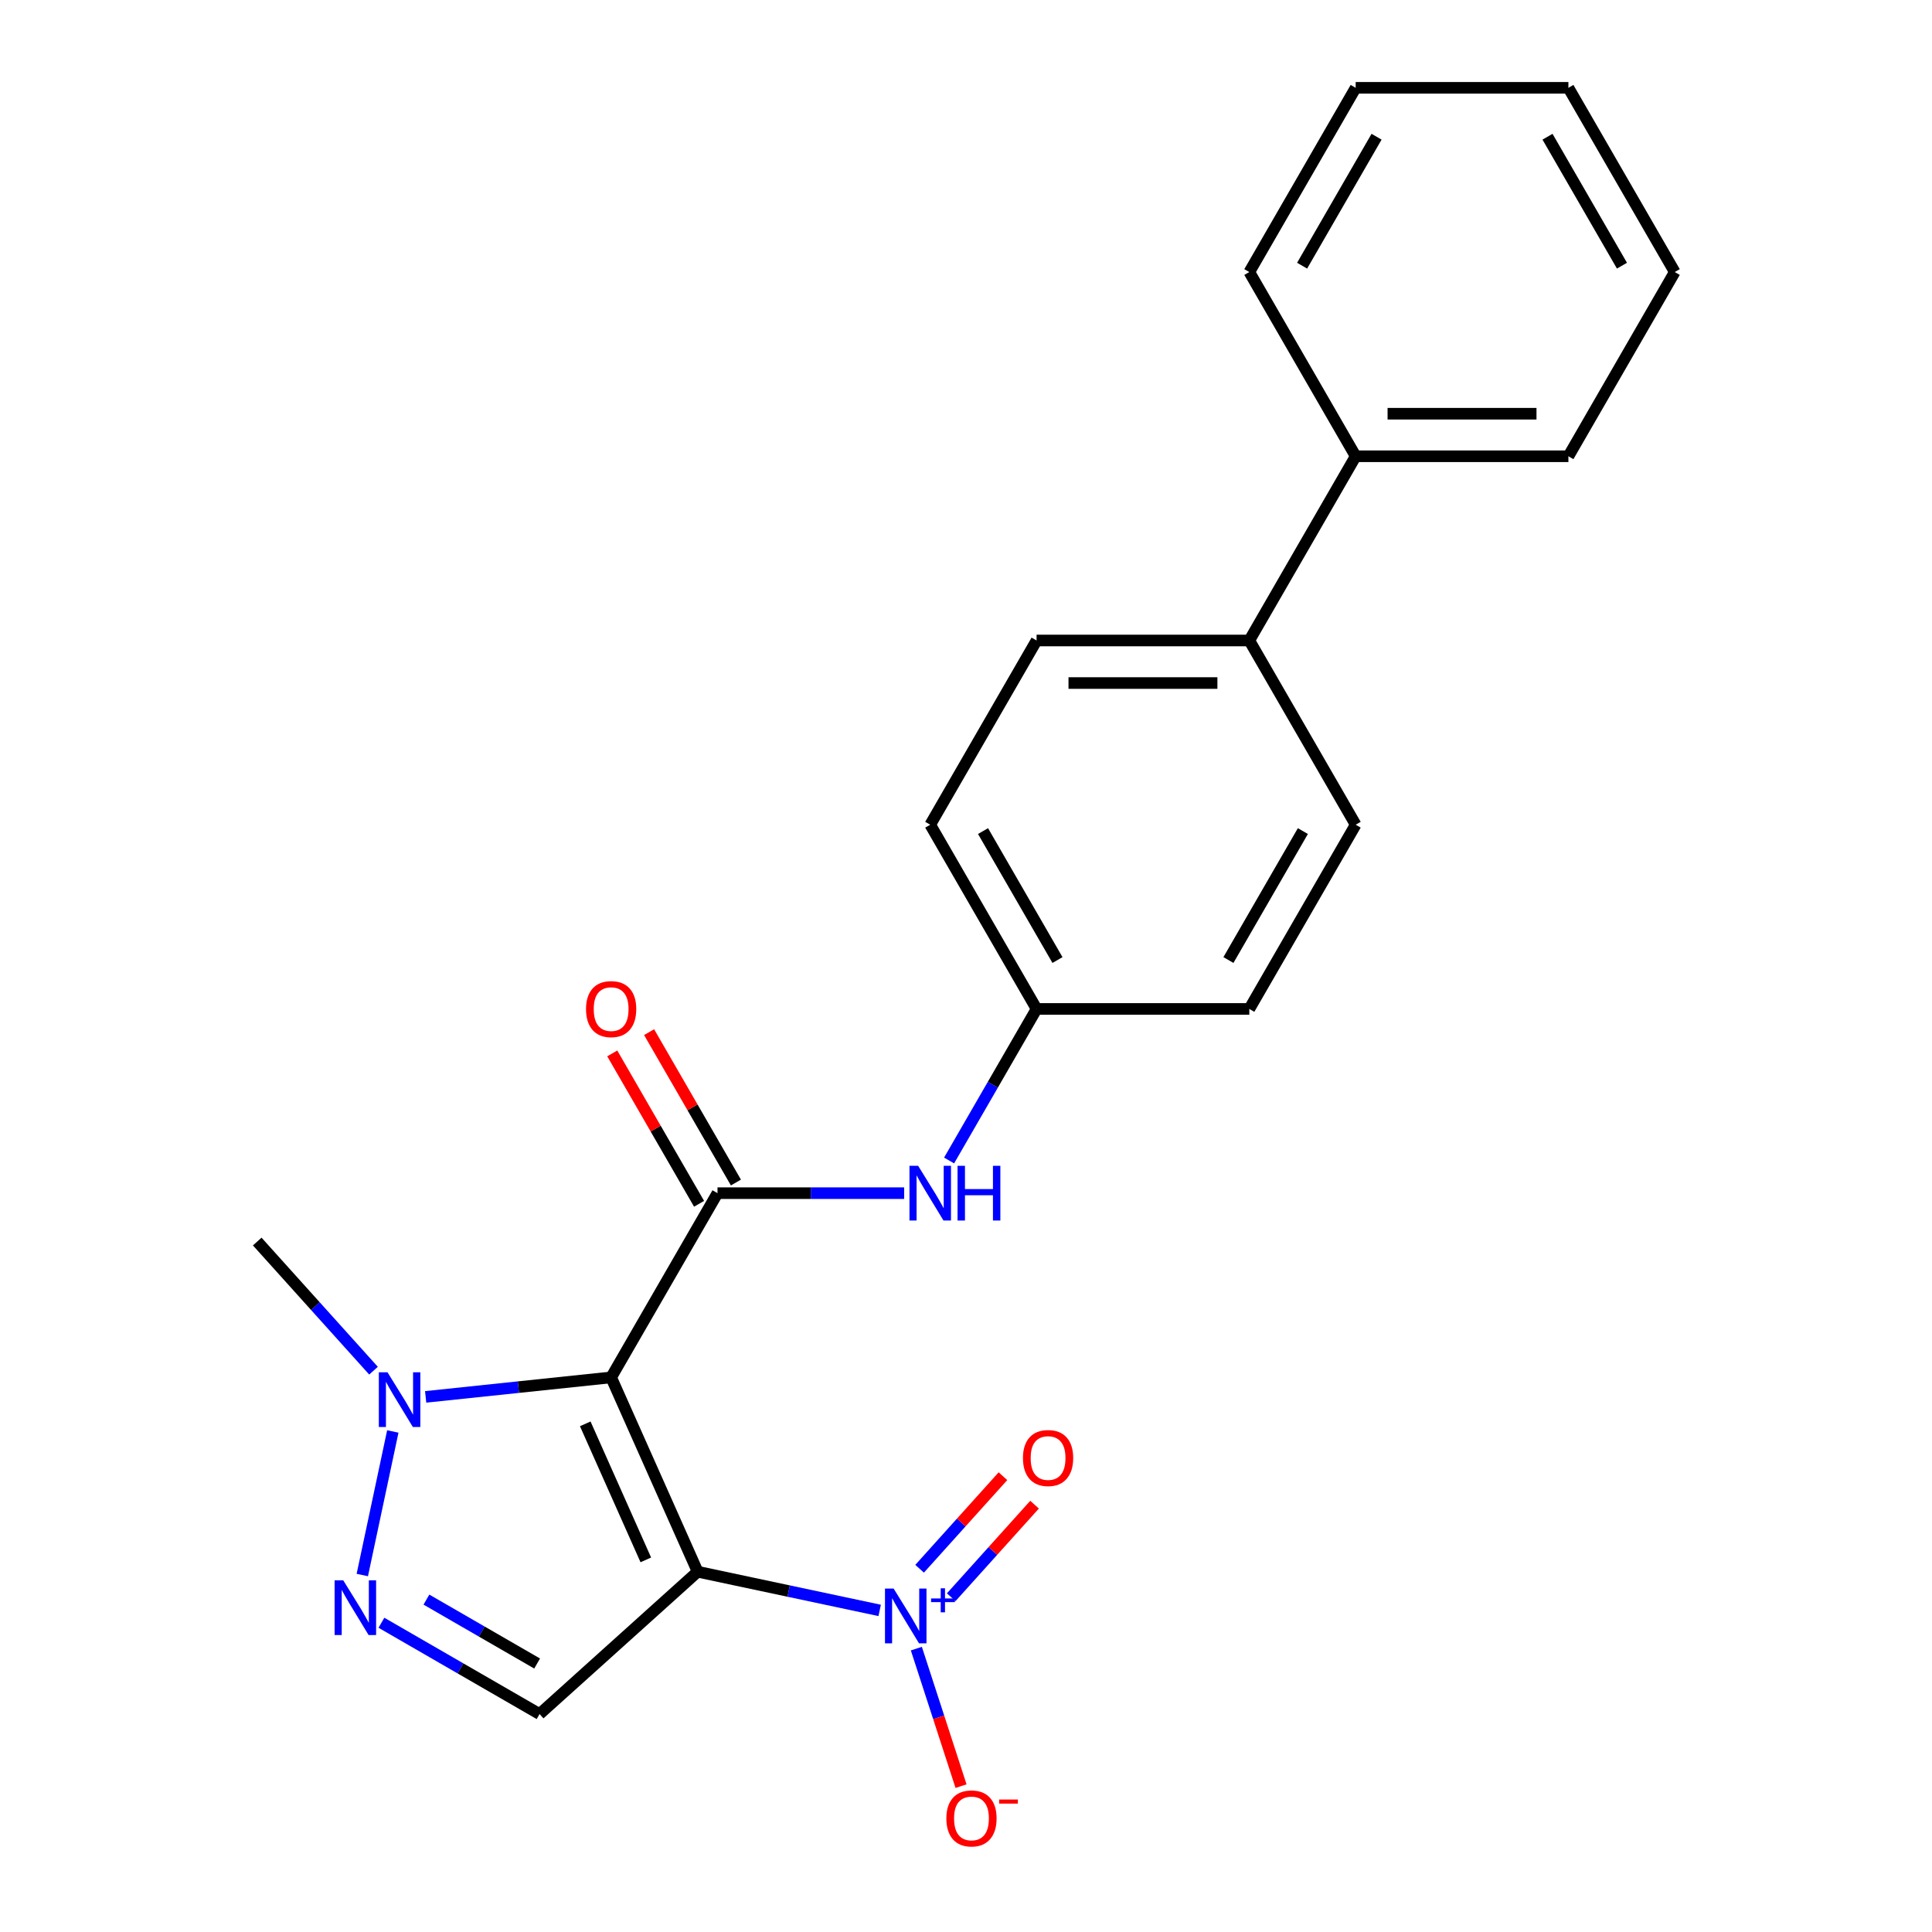 <?xml version='1.0' encoding='iso-8859-1'?>
<svg version='1.1' baseProfile='full'
              xmlns='http://www.w3.org/2000/svg'
                      xmlns:rdkit='http://www.rdkit.org/xml'
                      xmlns:xlink='http://www.w3.org/1999/xlink'
                  xml:space='preserve'
width='1000px' height='1000px' viewBox='0 0 1000 1000'>
<!-- END OF HEADER -->
<rect style='opacity:1.0;fill:#FFFFFF;stroke:none' width='1000' height='1000' x='0' y='0'> </rect>
<path class='bond-0' d='M 361.109,813.521 L 316.325,712.935' style='fill:none;fill-rule:evenodd;stroke:#000000;stroke-width:6px;stroke-linecap:butt;stroke-linejoin:miter;stroke-opacity:1' />
<path class='bond-0' d='M 334.274,807.39 L 302.925,736.979' style='fill:none;fill-rule:evenodd;stroke:#000000;stroke-width:6px;stroke-linecap:butt;stroke-linejoin:miter;stroke-opacity:1' />
<path class='bond-1' d='M 361.109,813.521 L 408.212,823.533' style='fill:none;fill-rule:evenodd;stroke:#000000;stroke-width:6px;stroke-linecap:butt;stroke-linejoin:miter;stroke-opacity:1' />
<path class='bond-1' d='M 408.212,823.533 L 455.316,833.545' style='fill:none;fill-rule:evenodd;stroke:#0000FF;stroke-width:6px;stroke-linecap:butt;stroke-linejoin:miter;stroke-opacity:1' />
<path class='bond-4' d='M 361.109,813.521 L 279.284,887.196' style='fill:none;fill-rule:evenodd;stroke:#000000;stroke-width:6px;stroke-linecap:butt;stroke-linejoin:miter;stroke-opacity:1' />
<path class='bond-2' d='M 316.325,712.935 L 371.377,617.58' style='fill:none;fill-rule:evenodd;stroke:#000000;stroke-width:6px;stroke-linecap:butt;stroke-linejoin:miter;stroke-opacity:1' />
<path class='bond-5' d='M 316.325,712.935 L 268.32,717.98' style='fill:none;fill-rule:evenodd;stroke:#000000;stroke-width:6px;stroke-linecap:butt;stroke-linejoin:miter;stroke-opacity:1' />
<path class='bond-5' d='M 268.32,717.98 L 220.315,723.026' style='fill:none;fill-rule:evenodd;stroke:#0000FF;stroke-width:6px;stroke-linecap:butt;stroke-linejoin:miter;stroke-opacity:1' />
<path class='bond-7' d='M 474.303,853.326 L 485.867,888.914' style='fill:none;fill-rule:evenodd;stroke:#0000FF;stroke-width:6px;stroke-linecap:butt;stroke-linejoin:miter;stroke-opacity:1' />
<path class='bond-7' d='M 485.867,888.914 L 497.43,924.502' style='fill:none;fill-rule:evenodd;stroke:#FF0000;stroke-width:6px;stroke-linecap:butt;stroke-linejoin:miter;stroke-opacity:1' />
<path class='bond-8' d='M 492.353,826.72 L 513.92,802.767' style='fill:none;fill-rule:evenodd;stroke:#0000FF;stroke-width:6px;stroke-linecap:butt;stroke-linejoin:miter;stroke-opacity:1' />
<path class='bond-8' d='M 513.92,802.767 L 535.487,778.814' style='fill:none;fill-rule:evenodd;stroke:#FF0000;stroke-width:6px;stroke-linecap:butt;stroke-linejoin:miter;stroke-opacity:1' />
<path class='bond-8' d='M 475.988,811.984 L 497.555,788.032' style='fill:none;fill-rule:evenodd;stroke:#0000FF;stroke-width:6px;stroke-linecap:butt;stroke-linejoin:miter;stroke-opacity:1' />
<path class='bond-8' d='M 497.555,788.032 L 519.122,764.079' style='fill:none;fill-rule:evenodd;stroke:#FF0000;stroke-width:6px;stroke-linecap:butt;stroke-linejoin:miter;stroke-opacity:1' />
<path class='bond-6' d='M 371.377,617.58 L 419.684,617.58' style='fill:none;fill-rule:evenodd;stroke:#000000;stroke-width:6px;stroke-linecap:butt;stroke-linejoin:miter;stroke-opacity:1' />
<path class='bond-6' d='M 419.684,617.58 L 467.99,617.58' style='fill:none;fill-rule:evenodd;stroke:#0000FF;stroke-width:6px;stroke-linecap:butt;stroke-linejoin:miter;stroke-opacity:1' />
<path class='bond-9' d='M 380.913,612.075 L 358.442,573.154' style='fill:none;fill-rule:evenodd;stroke:#000000;stroke-width:6px;stroke-linecap:butt;stroke-linejoin:miter;stroke-opacity:1' />
<path class='bond-9' d='M 358.442,573.154 L 335.971,534.233' style='fill:none;fill-rule:evenodd;stroke:#FF0000;stroke-width:6px;stroke-linecap:butt;stroke-linejoin:miter;stroke-opacity:1' />
<path class='bond-9' d='M 361.842,623.086 L 339.371,584.165' style='fill:none;fill-rule:evenodd;stroke:#000000;stroke-width:6px;stroke-linecap:butt;stroke-linejoin:miter;stroke-opacity:1' />
<path class='bond-9' d='M 339.371,584.165 L 316.9,545.244' style='fill:none;fill-rule:evenodd;stroke:#FF0000;stroke-width:6px;stroke-linecap:butt;stroke-linejoin:miter;stroke-opacity:1' />
<path class='bond-3' d='M 197.423,839.933 L 238.353,863.565' style='fill:none;fill-rule:evenodd;stroke:#0000FF;stroke-width:6px;stroke-linecap:butt;stroke-linejoin:miter;stroke-opacity:1' />
<path class='bond-3' d='M 238.353,863.565 L 279.284,887.196' style='fill:none;fill-rule:evenodd;stroke:#000000;stroke-width:6px;stroke-linecap:butt;stroke-linejoin:miter;stroke-opacity:1' />
<path class='bond-3' d='M 220.712,827.952 L 249.364,844.494' style='fill:none;fill-rule:evenodd;stroke:#0000FF;stroke-width:6px;stroke-linecap:butt;stroke-linejoin:miter;stroke-opacity:1' />
<path class='bond-3' d='M 249.364,844.494 L 278.015,861.036' style='fill:none;fill-rule:evenodd;stroke:#000000;stroke-width:6px;stroke-linecap:butt;stroke-linejoin:miter;stroke-opacity:1' />
<path class='bond-23' d='M 187.525,815.231 L 203.319,740.924' style='fill:none;fill-rule:evenodd;stroke:#0000FF;stroke-width:6px;stroke-linecap:butt;stroke-linejoin:miter;stroke-opacity:1' />
<path class='bond-17' d='M 193.329,709.459 L 163.238,676.039' style='fill:none;fill-rule:evenodd;stroke:#0000FF;stroke-width:6px;stroke-linecap:butt;stroke-linejoin:miter;stroke-opacity:1' />
<path class='bond-17' d='M 163.238,676.039 L 133.147,642.619' style='fill:none;fill-rule:evenodd;stroke:#000000;stroke-width:6px;stroke-linecap:butt;stroke-linejoin:miter;stroke-opacity:1' />
<path class='bond-11' d='M 491.248,600.668 L 513.892,561.447' style='fill:none;fill-rule:evenodd;stroke:#0000FF;stroke-width:6px;stroke-linecap:butt;stroke-linejoin:miter;stroke-opacity:1' />
<path class='bond-11' d='M 513.892,561.447 L 536.536,522.226' style='fill:none;fill-rule:evenodd;stroke:#000000;stroke-width:6px;stroke-linecap:butt;stroke-linejoin:miter;stroke-opacity:1' />
<path class='bond-10' d='M 646.642,331.517 L 536.536,331.517' style='fill:none;fill-rule:evenodd;stroke:#000000;stroke-width:6px;stroke-linecap:butt;stroke-linejoin:miter;stroke-opacity:1' />
<path class='bond-10' d='M 630.126,353.539 L 553.052,353.539' style='fill:none;fill-rule:evenodd;stroke:#000000;stroke-width:6px;stroke-linecap:butt;stroke-linejoin:miter;stroke-opacity:1' />
<path class='bond-12' d='M 646.642,331.517 L 701.694,236.163' style='fill:none;fill-rule:evenodd;stroke:#000000;stroke-width:6px;stroke-linecap:butt;stroke-linejoin:miter;stroke-opacity:1' />
<path class='bond-24' d='M 646.642,331.517 L 701.694,426.872' style='fill:none;fill-rule:evenodd;stroke:#000000;stroke-width:6px;stroke-linecap:butt;stroke-linejoin:miter;stroke-opacity:1' />
<path class='bond-15' d='M 536.536,522.226 L 646.642,522.226' style='fill:none;fill-rule:evenodd;stroke:#000000;stroke-width:6px;stroke-linecap:butt;stroke-linejoin:miter;stroke-opacity:1' />
<path class='bond-16' d='M 536.536,522.226 L 481.483,426.872' style='fill:none;fill-rule:evenodd;stroke:#000000;stroke-width:6px;stroke-linecap:butt;stroke-linejoin:miter;stroke-opacity:1' />
<path class='bond-16' d='M 547.349,496.912 L 508.812,430.164' style='fill:none;fill-rule:evenodd;stroke:#000000;stroke-width:6px;stroke-linecap:butt;stroke-linejoin:miter;stroke-opacity:1' />
<path class='bond-18' d='M 701.694,236.163 L 811.8,236.163' style='fill:none;fill-rule:evenodd;stroke:#000000;stroke-width:6px;stroke-linecap:butt;stroke-linejoin:miter;stroke-opacity:1' />
<path class='bond-18' d='M 718.21,214.142 L 795.284,214.142' style='fill:none;fill-rule:evenodd;stroke:#000000;stroke-width:6px;stroke-linecap:butt;stroke-linejoin:miter;stroke-opacity:1' />
<path class='bond-19' d='M 701.694,236.163 L 646.642,140.809' style='fill:none;fill-rule:evenodd;stroke:#000000;stroke-width:6px;stroke-linecap:butt;stroke-linejoin:miter;stroke-opacity:1' />
<path class='bond-13' d='M 701.694,426.872 L 646.642,522.226' style='fill:none;fill-rule:evenodd;stroke:#000000;stroke-width:6px;stroke-linecap:butt;stroke-linejoin:miter;stroke-opacity:1' />
<path class='bond-13' d='M 674.366,430.164 L 635.829,496.912' style='fill:none;fill-rule:evenodd;stroke:#000000;stroke-width:6px;stroke-linecap:butt;stroke-linejoin:miter;stroke-opacity:1' />
<path class='bond-14' d='M 536.536,331.517 L 481.483,426.872' style='fill:none;fill-rule:evenodd;stroke:#000000;stroke-width:6px;stroke-linecap:butt;stroke-linejoin:miter;stroke-opacity:1' />
<path class='bond-21' d='M 811.8,236.163 L 866.853,140.809' style='fill:none;fill-rule:evenodd;stroke:#000000;stroke-width:6px;stroke-linecap:butt;stroke-linejoin:miter;stroke-opacity:1' />
<path class='bond-20' d='M 646.642,140.809 L 701.694,45.455' style='fill:none;fill-rule:evenodd;stroke:#000000;stroke-width:6px;stroke-linecap:butt;stroke-linejoin:miter;stroke-opacity:1' />
<path class='bond-20' d='M 673.97,137.516 L 712.507,70.768' style='fill:none;fill-rule:evenodd;stroke:#000000;stroke-width:6px;stroke-linecap:butt;stroke-linejoin:miter;stroke-opacity:1' />
<path class='bond-22' d='M 701.694,45.455 L 811.8,45.455' style='fill:none;fill-rule:evenodd;stroke:#000000;stroke-width:6px;stroke-linecap:butt;stroke-linejoin:miter;stroke-opacity:1' />
<path class='bond-25' d='M 866.853,140.809 L 811.8,45.455' style='fill:none;fill-rule:evenodd;stroke:#000000;stroke-width:6px;stroke-linecap:butt;stroke-linejoin:miter;stroke-opacity:1' />
<path class='bond-25' d='M 839.524,137.516 L 800.987,70.768' style='fill:none;fill-rule:evenodd;stroke:#000000;stroke-width:6px;stroke-linecap:butt;stroke-linejoin:miter;stroke-opacity:1' />
<path  class='atom-2' d='M 462.548 822.253
L 471.828 837.253
Q 472.748 838.733, 474.228 841.413
Q 475.708 844.093, 475.788 844.253
L 475.788 822.253
L 479.548 822.253
L 479.548 850.573
L 475.668 850.573
L 465.708 834.173
Q 464.548 832.253, 463.308 830.053
Q 462.108 827.853, 461.748 827.173
L 461.748 850.573
L 458.068 850.573
L 458.068 822.253
L 462.548 822.253
' fill='#0000FF'/>
<path  class='atom-2' d='M 481.924 827.358
L 486.914 827.358
L 486.914 822.105
L 489.131 822.105
L 489.131 827.358
L 494.253 827.358
L 494.253 829.259
L 489.131 829.259
L 489.131 834.539
L 486.914 834.539
L 486.914 829.259
L 481.924 829.259
L 481.924 827.358
' fill='#0000FF'/>
<path  class='atom-4' d='M 177.67 817.983
L 186.95 832.983
Q 187.87 834.463, 189.35 837.143
Q 190.83 839.823, 190.91 839.983
L 190.91 817.983
L 194.67 817.983
L 194.67 846.303
L 190.79 846.303
L 180.83 829.903
Q 179.67 827.983, 178.43 825.783
Q 177.23 823.583, 176.87 822.903
L 176.87 846.303
L 173.19 846.303
L 173.19 817.983
L 177.67 817.983
' fill='#0000FF'/>
<path  class='atom-6' d='M 200.562 710.284
L 209.842 725.284
Q 210.762 726.764, 212.242 729.444
Q 213.722 732.124, 213.802 732.284
L 213.802 710.284
L 217.562 710.284
L 217.562 738.604
L 213.682 738.604
L 203.722 722.204
Q 202.562 720.284, 201.322 718.084
Q 200.122 715.884, 199.762 715.204
L 199.762 738.604
L 196.082 738.604
L 196.082 710.284
L 200.562 710.284
' fill='#0000FF'/>
<path  class='atom-7' d='M 475.223 603.42
L 484.503 618.42
Q 485.423 619.9, 486.903 622.58
Q 488.383 625.26, 488.463 625.42
L 488.463 603.42
L 492.223 603.42
L 492.223 631.74
L 488.343 631.74
L 478.383 615.34
Q 477.223 613.42, 475.983 611.22
Q 474.783 609.02, 474.423 608.34
L 474.423 631.74
L 470.743 631.74
L 470.743 603.42
L 475.223 603.42
' fill='#0000FF'/>
<path  class='atom-7' d='M 495.623 603.42
L 499.463 603.42
L 499.463 615.46
L 513.943 615.46
L 513.943 603.42
L 517.783 603.42
L 517.783 631.74
L 513.943 631.74
L 513.943 618.66
L 499.463 618.66
L 499.463 631.74
L 495.623 631.74
L 495.623 603.42
' fill='#0000FF'/>
<path  class='atom-8' d='M 489.833 941.21
Q 489.833 934.41, 493.193 930.61
Q 496.553 926.81, 502.833 926.81
Q 509.113 926.81, 512.473 930.61
Q 515.833 934.41, 515.833 941.21
Q 515.833 948.09, 512.433 952.01
Q 509.033 955.89, 502.833 955.89
Q 496.593 955.89, 493.193 952.01
Q 489.833 948.13, 489.833 941.21
M 502.833 952.69
Q 507.153 952.69, 509.473 949.81
Q 511.833 946.89, 511.833 941.21
Q 511.833 935.65, 509.473 932.85
Q 507.153 930.01, 502.833 930.01
Q 498.513 930.01, 496.153 932.81
Q 493.833 935.61, 493.833 941.21
Q 493.833 946.93, 496.153 949.81
Q 498.513 952.69, 502.833 952.69
' fill='#FF0000'/>
<path  class='atom-8' d='M 517.153 931.433
L 526.842 931.433
L 526.842 933.545
L 517.153 933.545
L 517.153 931.433
' fill='#FF0000'/>
<path  class='atom-9' d='M 529.483 754.669
Q 529.483 747.869, 532.843 744.069
Q 536.203 740.269, 542.483 740.269
Q 548.763 740.269, 552.123 744.069
Q 555.483 747.869, 555.483 754.669
Q 555.483 761.549, 552.083 765.469
Q 548.683 769.349, 542.483 769.349
Q 536.243 769.349, 532.843 765.469
Q 529.483 761.589, 529.483 754.669
M 542.483 766.149
Q 546.803 766.149, 549.123 763.269
Q 551.483 760.349, 551.483 754.669
Q 551.483 749.109, 549.123 746.309
Q 546.803 743.469, 542.483 743.469
Q 538.163 743.469, 535.803 746.269
Q 533.483 749.069, 533.483 754.669
Q 533.483 760.389, 535.803 763.269
Q 538.163 766.149, 542.483 766.149
' fill='#FF0000'/>
<path  class='atom-10' d='M 303.325 522.306
Q 303.325 515.506, 306.685 511.706
Q 310.045 507.906, 316.325 507.906
Q 322.605 507.906, 325.965 511.706
Q 329.325 515.506, 329.325 522.306
Q 329.325 529.186, 325.925 533.106
Q 322.525 536.986, 316.325 536.986
Q 310.085 536.986, 306.685 533.106
Q 303.325 529.226, 303.325 522.306
M 316.325 533.786
Q 320.645 533.786, 322.965 530.906
Q 325.325 527.986, 325.325 522.306
Q 325.325 516.746, 322.965 513.946
Q 320.645 511.106, 316.325 511.106
Q 312.005 511.106, 309.645 513.906
Q 307.325 516.706, 307.325 522.306
Q 307.325 528.026, 309.645 530.906
Q 312.005 533.786, 316.325 533.786
' fill='#FF0000'/>
</svg>
